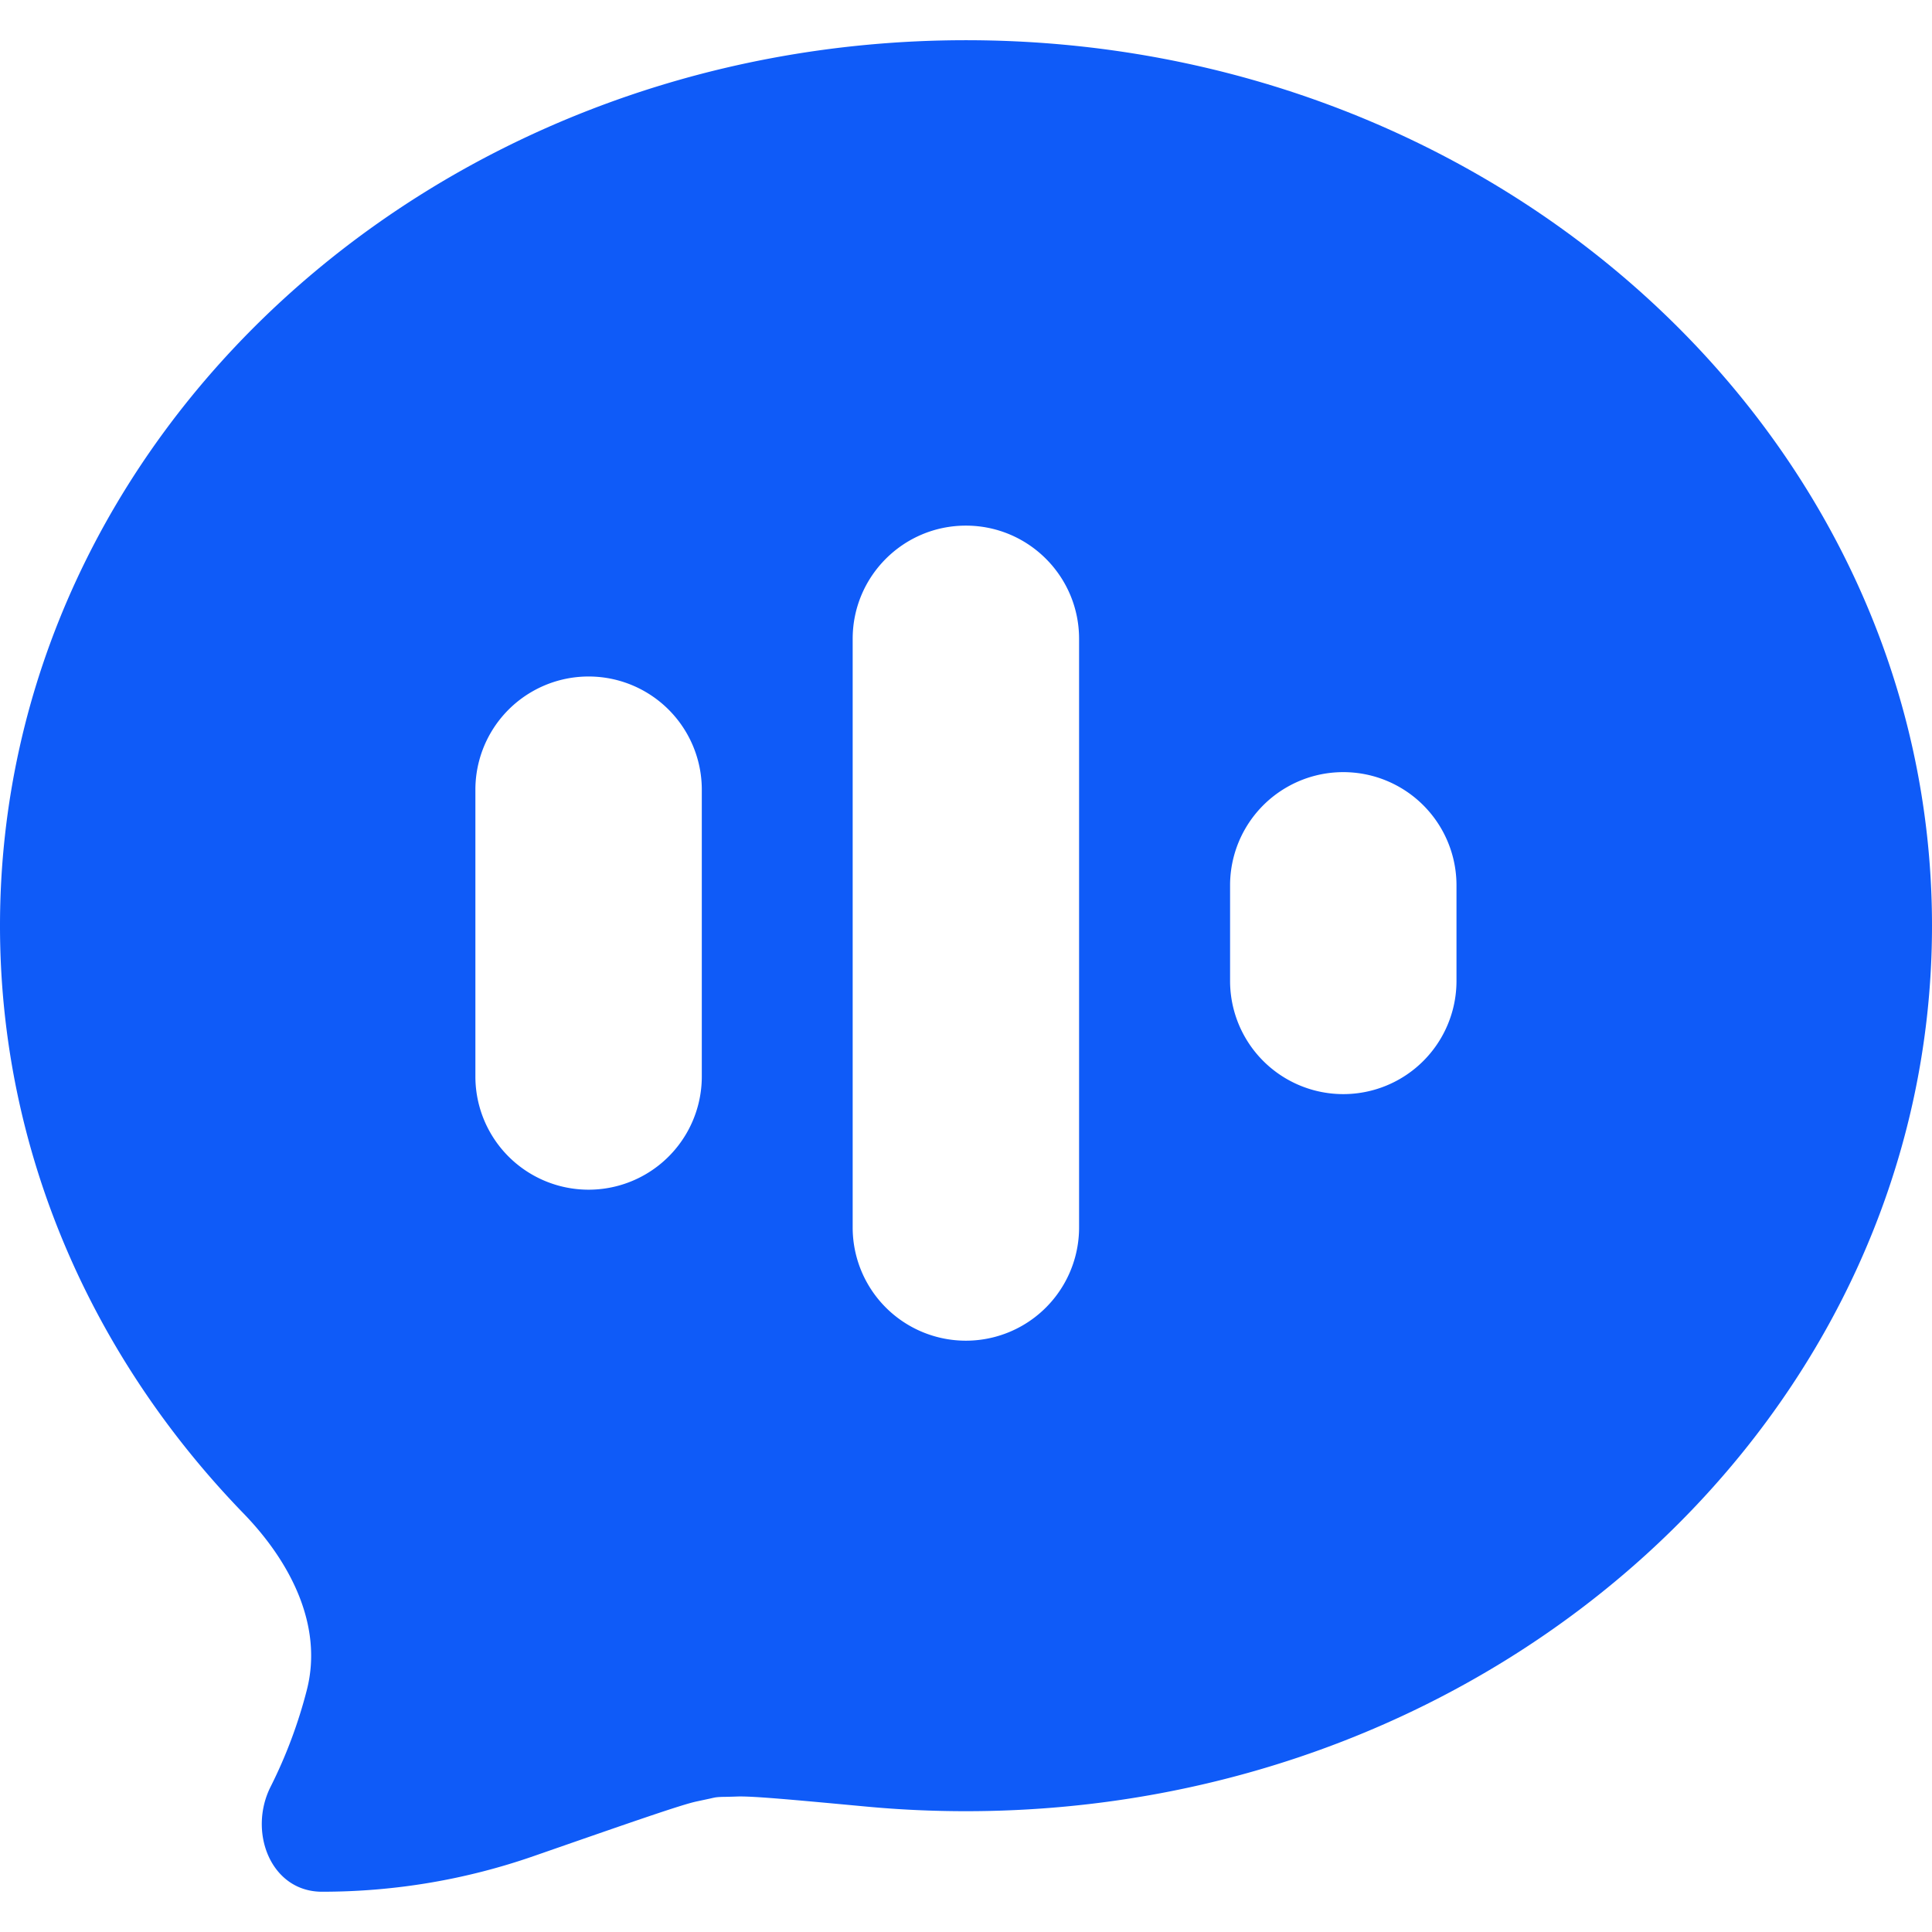 <svg xmlns="http://www.w3.org/2000/svg" width="32" height="32" fill="none"><path fill="#0F5BF8" fill-rule="evenodd" d="M32 15.333c0 8.1-7.164 14.666-16 14.666-.552 0-1.098-.025-1.636-.075-1.268-.118-1.903-.177-2.156-.168-.104.004-.172.005-.22.006a1.182 1.182 0 0 0-.117.006c-.03.003-.058.01-.115.023l-.215.046c-.248.052-1.066.337-2.702.906-1.098.382-2.277.59-3.506.59-.847 0-1.229-.988-.851-1.739a7.97 7.97 0 0 0 .6-1.602c.274-1.068-.273-2.122-1.041-2.917C1.527 22.485 0 19.073 0 15.333 0 7.233 7.164.666 16 .666s16 6.567 16 14.667zM11.624 13.08a1.875 1.875 0 0 0-3.75 0v4.75a1.875 1.875 0 0 0 3.75 0v-4.75zm4.374-4.374c1.036 0 1.875.84 1.875 1.875v9.75a1.875 1.875 0 1 1-3.75 0v-9.75c0-1.036.84-1.875 1.875-1.875zm8.126 5.958a1.875 1.875 0 1 0-3.75 0v1.583a1.875 1.875 0 0 0 3.75 0v-1.583z" clip-rule="evenodd"/></svg>